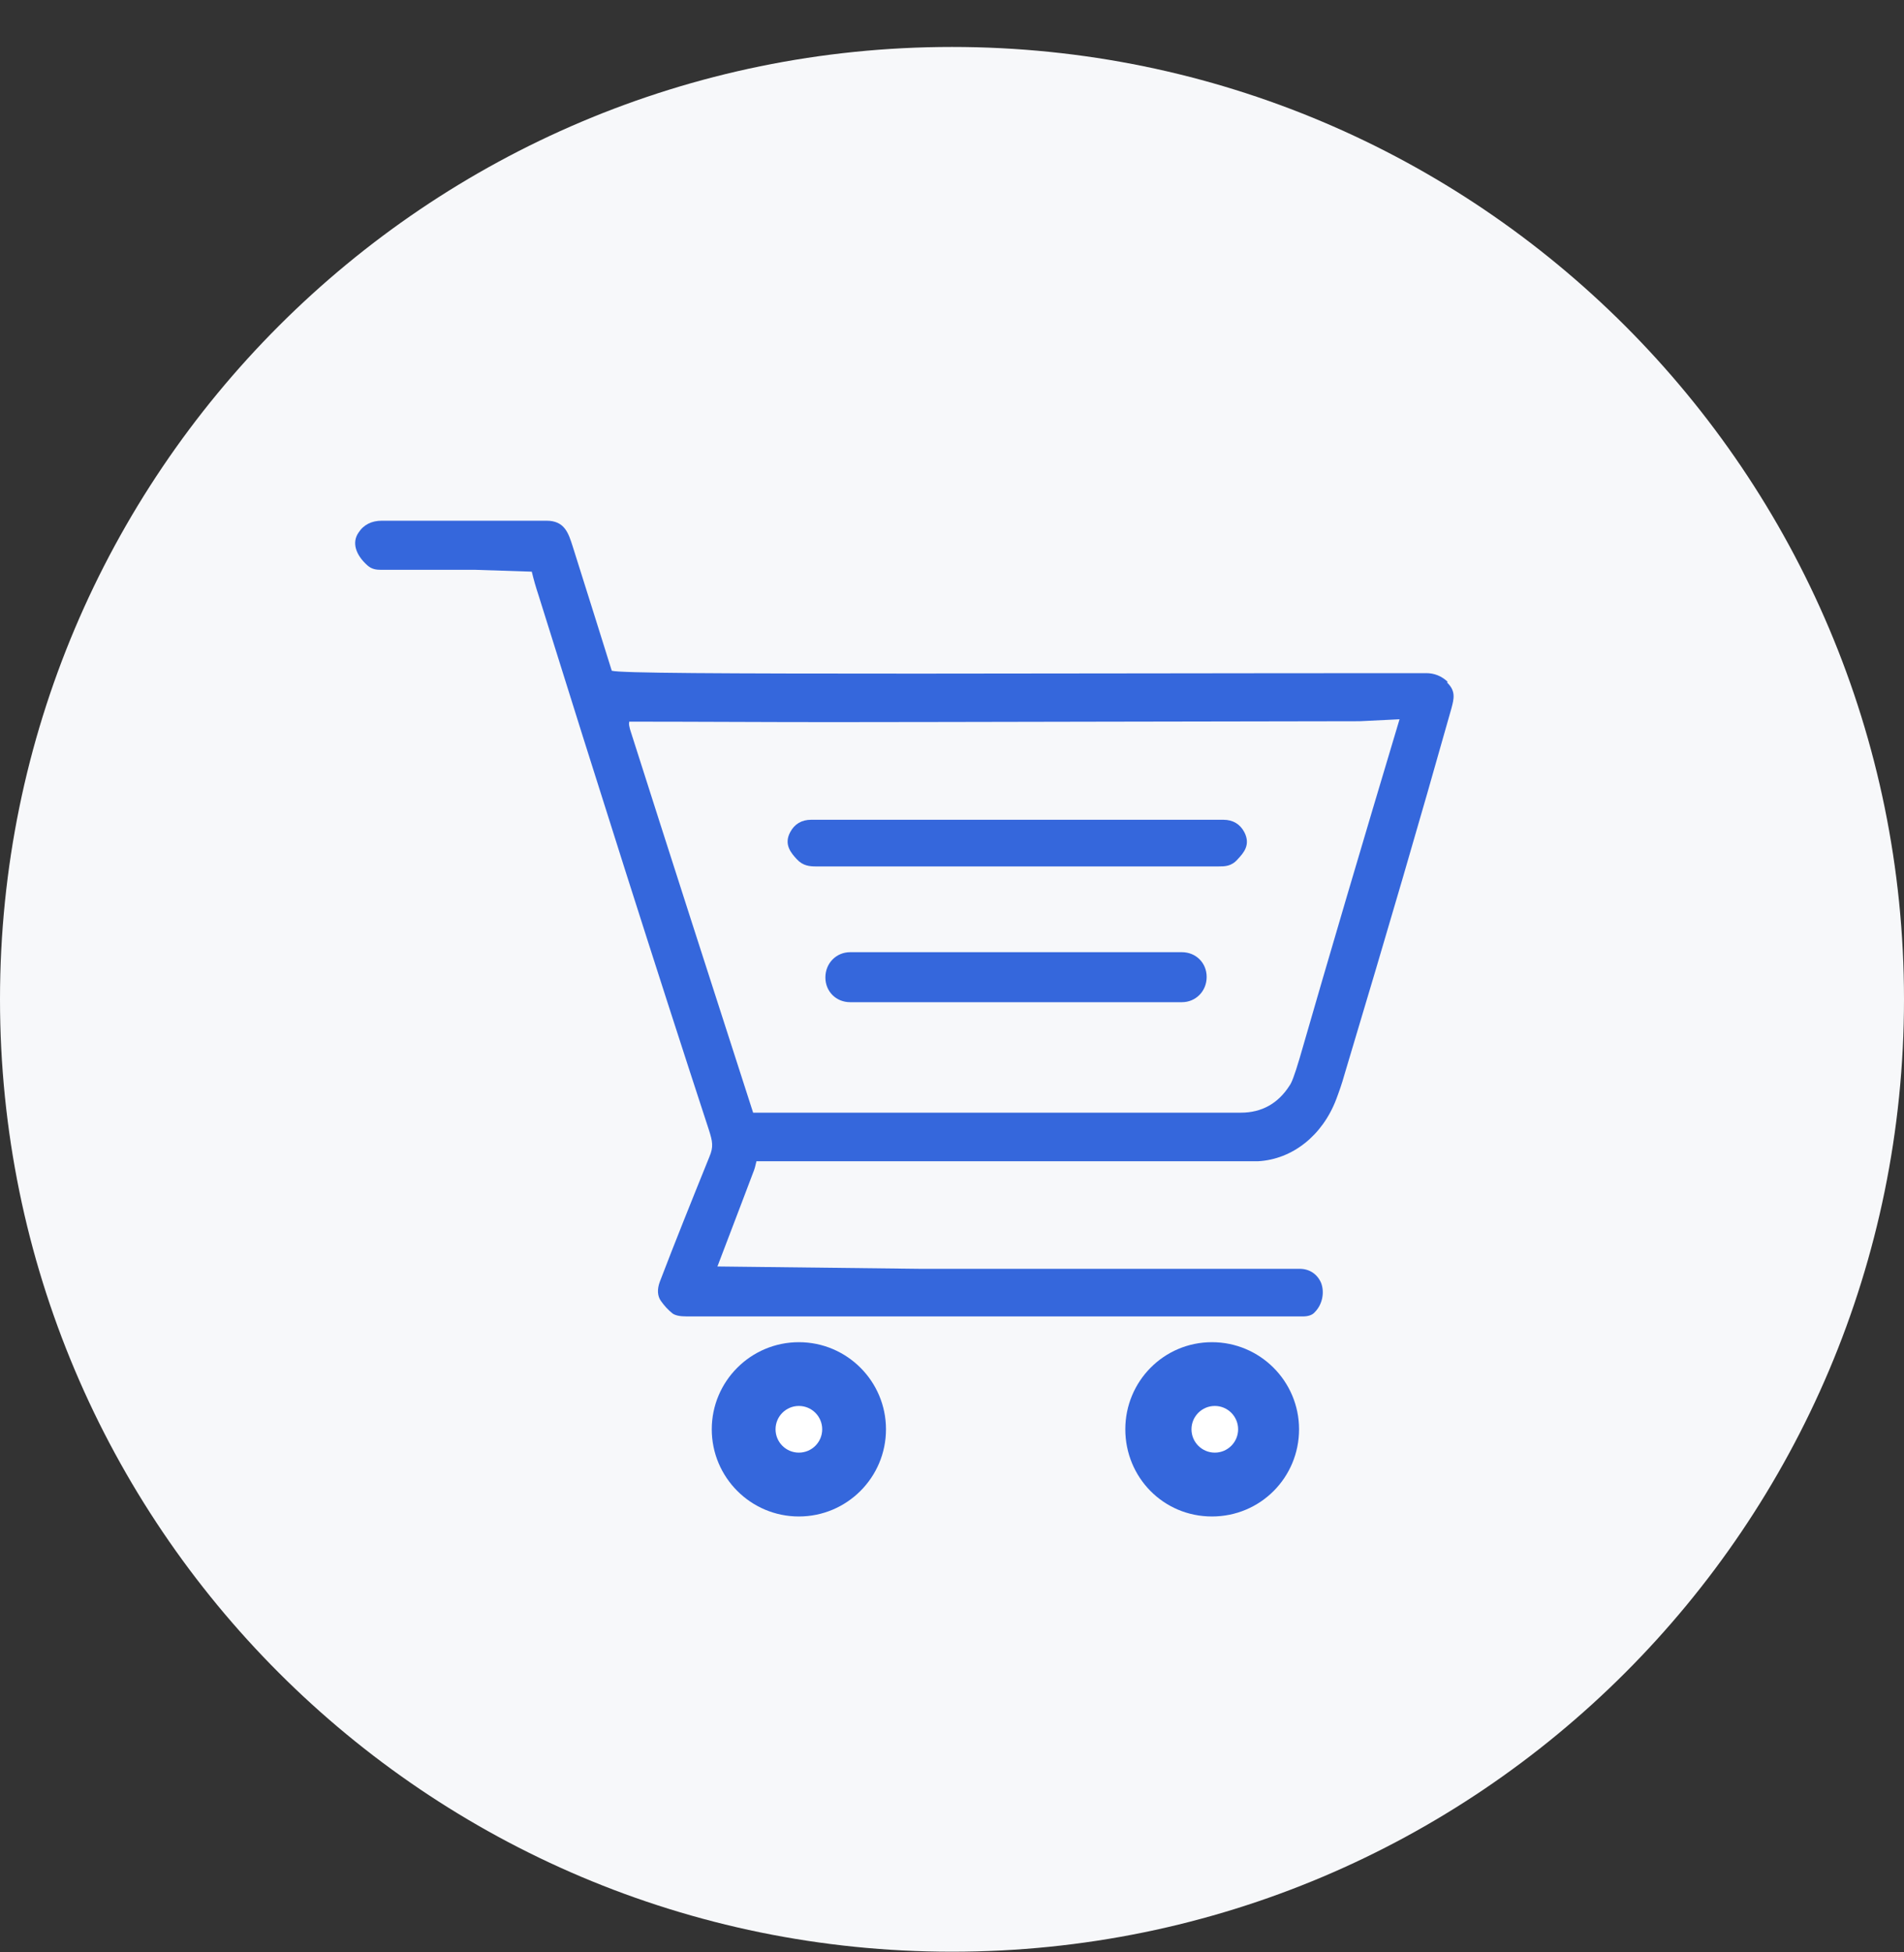 <svg width="40" height="41" viewBox="0 0 40 41" fill="none" xmlns="http://www.w3.org/2000/svg">
<rect x="0" y="0" width="40" height="41" fill="#333333" stroke="none"/>
<g clip-path="url(#clip0_984_19237)">
<path d="M20 40.986C31.046 40.986 40 32.032 40 20.986C40 9.941 31.046 0.986 20 0.986C8.954 0.986 0 9.941 0 20.986C0 32.032 8.954 40.986 20 40.986Z" fill="#F7F8FA"/>
<path d="M30.412 14.316C30.282 14.195 30.132 14.136 29.962 14.136C25.552 14.136 21.992 14.146 19.292 14.146C15.152 14.146 13.012 14.136 12.852 14.085C12.662 13.476 12.392 12.616 12.032 11.476C11.942 11.195 11.862 10.935 11.482 10.935H9.882C9.142 10.935 8.522 10.935 8.022 10.935C7.812 10.935 7.642 11.015 7.532 11.185C7.392 11.386 7.462 11.646 7.722 11.876C7.812 11.956 7.912 11.966 8.002 11.966C8.342 11.966 9.002 11.966 9.982 11.966L11.172 12.005C11.212 12.175 11.262 12.345 11.312 12.495C12.562 16.495 13.762 20.276 14.892 23.726C14.972 23.976 14.992 24.085 14.902 24.296C14.522 25.235 14.172 26.105 13.862 26.916C13.802 27.076 13.812 27.215 13.882 27.316C13.952 27.416 14.032 27.506 14.132 27.585C14.192 27.625 14.282 27.645 14.432 27.645H27.372C27.482 27.645 27.572 27.616 27.622 27.555C27.782 27.395 27.832 27.136 27.752 26.936C27.672 26.756 27.512 26.645 27.302 26.645H19.312L15.072 26.596C15.502 25.465 15.752 24.816 15.822 24.625C15.852 24.555 15.872 24.476 15.892 24.386H25.912C26.162 24.386 26.332 24.386 26.432 24.386C27.152 24.346 27.782 23.846 28.072 23.085C28.132 22.925 28.192 22.756 28.242 22.576C29.202 19.375 29.812 17.285 30.492 14.876C30.542 14.685 30.592 14.515 30.402 14.335L30.412 14.316ZM13.232 15.155C14.592 15.155 16.022 15.165 17.492 15.165C19.432 15.165 26.942 15.146 28.562 15.146L29.402 15.105C28.622 17.706 27.922 20.076 27.302 22.226C27.192 22.596 27.132 22.745 27.092 22.796C26.852 23.175 26.502 23.366 26.072 23.366C23.902 23.366 21.662 23.366 19.372 23.366H15.822C14.902 20.515 14.042 17.846 13.242 15.335C13.232 15.296 13.192 15.175 13.232 15.146V15.155Z" fill="#3567DC"/>
<path d="M17.171 18.195H25.591C25.731 18.195 25.871 18.195 26.001 18.045C26.121 17.915 26.281 17.745 26.141 17.475C26.051 17.305 25.901 17.215 25.701 17.215C25.481 17.215 24.031 17.215 21.371 17.215H20.611C18.431 17.215 17.241 17.215 17.041 17.215C16.841 17.215 16.691 17.305 16.601 17.475C16.461 17.735 16.621 17.915 16.741 18.045C16.871 18.185 17.011 18.195 17.151 18.195H17.171Z" fill="#3567DC"/>
<path d="M24.83 19.996H17.86C17.57 19.996 17.34 20.226 17.34 20.526C17.34 20.826 17.57 21.046 17.86 21.046H24.83C25.12 21.046 25.35 20.816 25.35 20.516C25.35 20.216 25.12 19.996 24.83 19.996Z" fill="#3567DC"/>
<path d="M18.613 30.015C18.613 31.026 17.793 31.846 16.783 31.846C15.773 31.846 14.953 31.026 14.953 30.015C14.953 29.006 15.773 28.186 16.783 28.186C17.793 28.186 18.613 29.006 18.613 30.015Z" fill="#3567DC"/>
<path d="M27.291 30.015C27.291 31.026 26.481 31.846 25.461 31.846C24.441 31.846 23.641 31.026 23.641 30.015C23.641 29.006 24.451 28.186 25.461 28.186C26.471 28.186 27.291 29.006 27.291 30.015Z" fill="#3567DC"/>
<path d="M25.521 30.505C25.792 30.505 26.011 30.286 26.011 30.015C26.011 29.745 25.792 29.525 25.521 29.525C25.251 29.525 25.031 29.745 25.031 30.015C25.031 30.286 25.251 30.505 25.521 30.505Z" fill="white"/>
<path d="M16.783 30.505C17.054 30.505 17.273 30.286 17.273 30.015C17.273 29.745 17.054 29.525 16.783 29.525C16.512 29.525 16.293 29.745 16.293 30.015C16.293 30.286 16.512 30.505 16.783 30.505Z" fill="white"/>
</g>
<defs>
<clipPath id="clip0_984_19237">
<rect width="40" height="40" fill="white" transform="translate(0 0.986)"/>
</clipPath>
</defs>
</svg>
